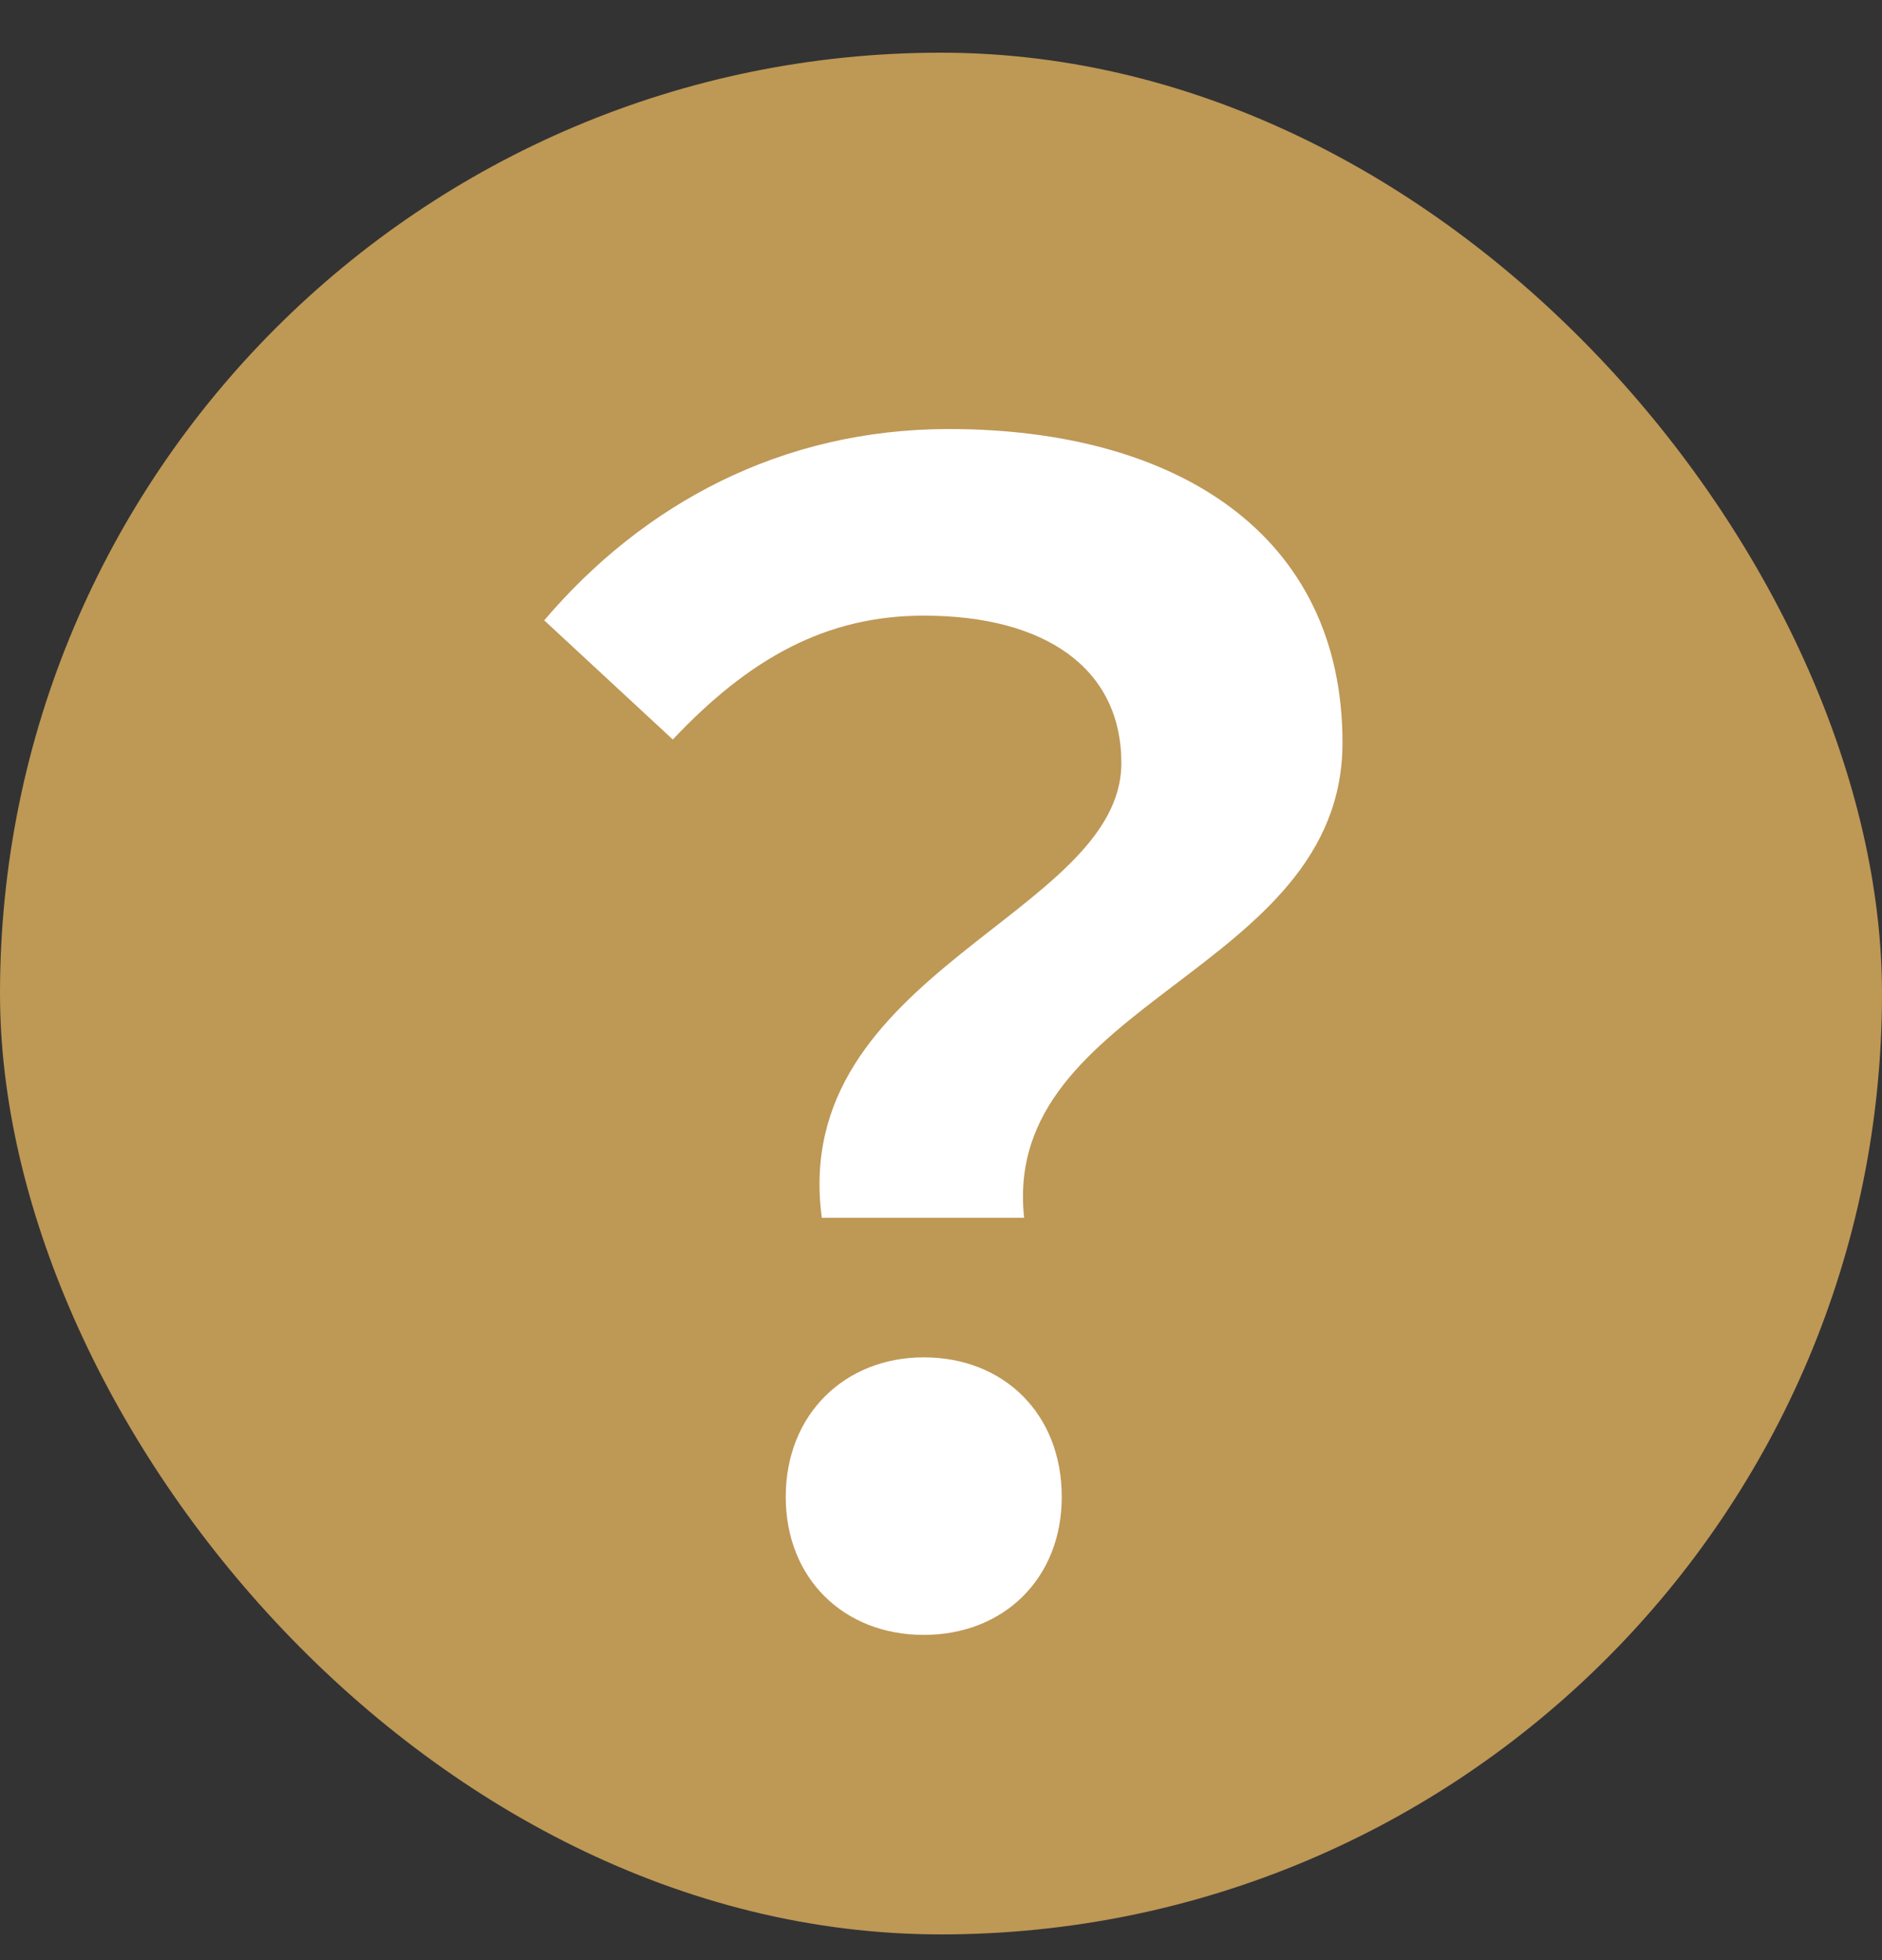 <svg width="24" height="25" viewBox="0 0 24 25" fill="none" xmlns="http://www.w3.org/2000/svg">
<rect x="0" y="0" width="24" height="25" fill="#333333" stroke="none"/>
<rect y="0.672" width="24" height="24" rx="12" fill="#BE9855"/>
<path d="M10.48 15.532C10.06 12.392 14.3 11.672 14.3 9.732C14.3 8.532 13.34 7.852 11.78 7.852C10.54 7.852 9.56 8.392 8.58 9.432L6.94 7.912C8.2 6.432 9.96 5.472 12.1 5.472C15 5.472 17.12 6.812 17.12 9.472C17.12 12.412 12.76 12.752 13.06 15.532H10.48ZM11.78 20.852C10.76 20.852 10.02 20.132 10.02 19.092C10.02 18.032 10.78 17.312 11.78 17.312C12.8 17.312 13.54 18.032 13.54 19.092C13.54 20.132 12.8 20.852 11.78 20.852Z" fill="white"/>
</svg>
